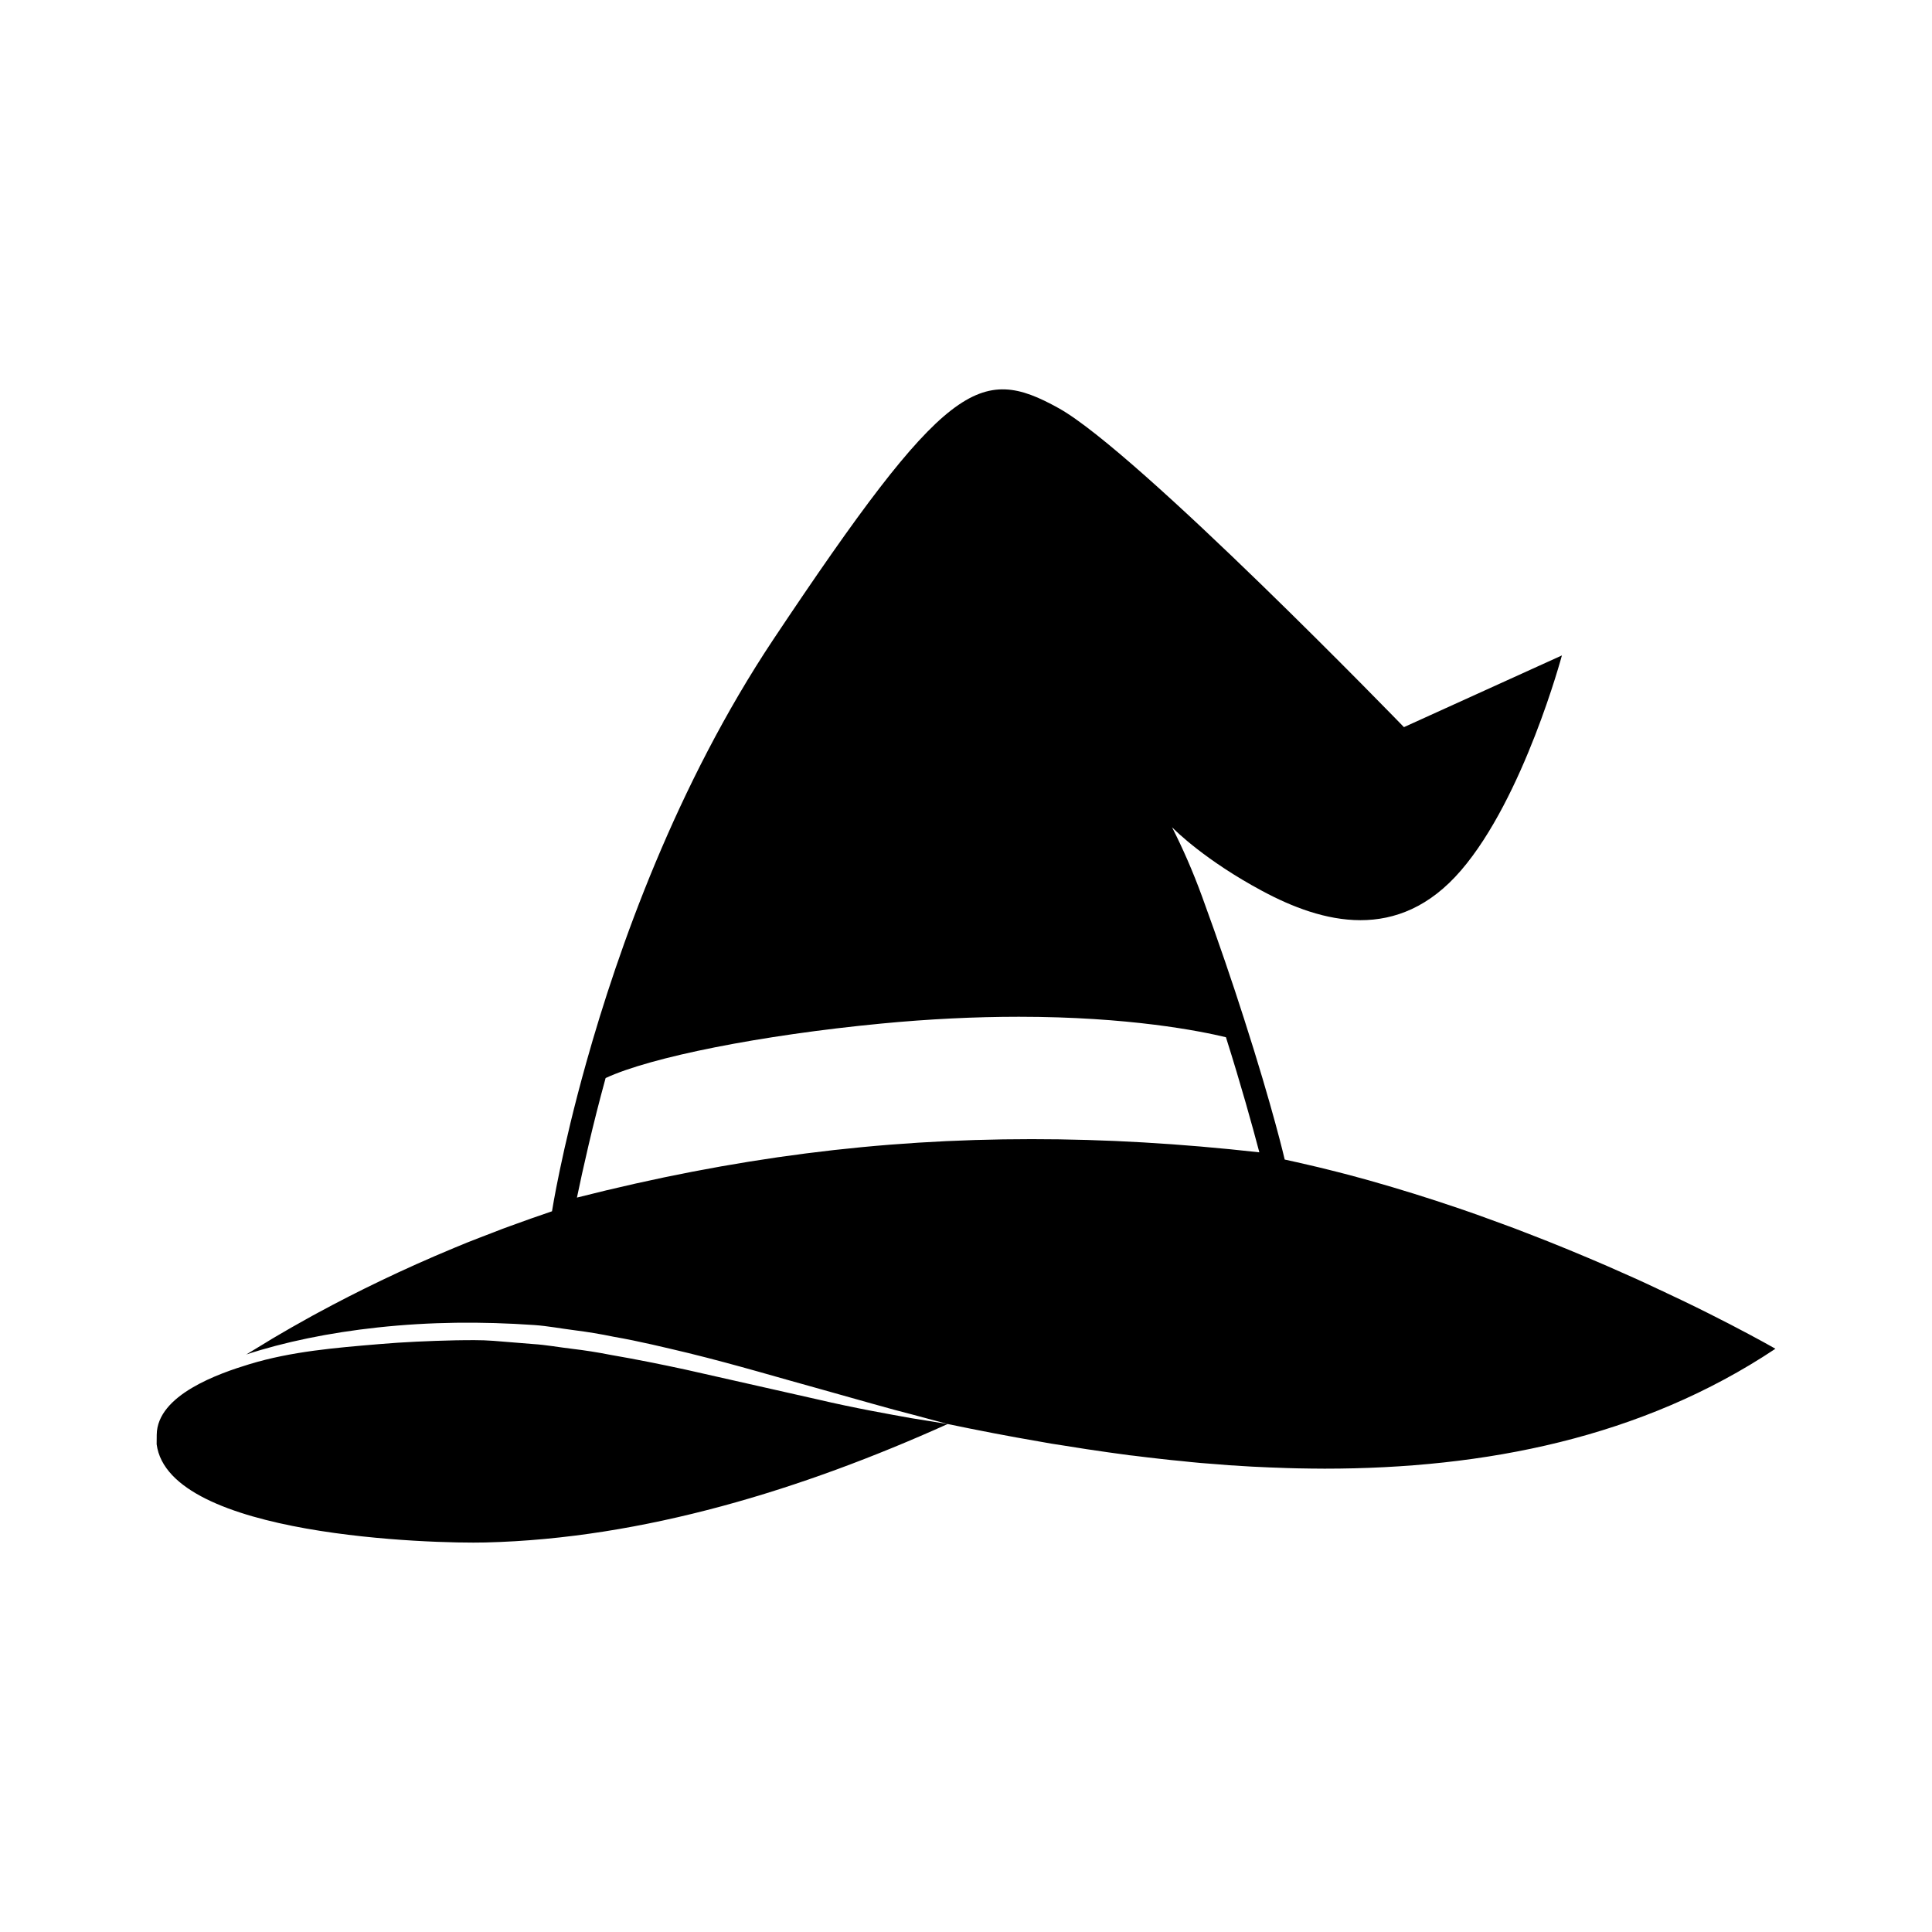 <?xml version="1.0" encoding="UTF-8"?>
<!-- Uploaded to: ICON Repo, www.svgrepo.com, Generator: ICON Repo Mixer Tools -->
<svg fill="#000000" width="800px" height="800px" version="1.1" viewBox="144 144 512 512" xmlns="http://www.w3.org/2000/svg">
 <path d="m385.59 519.84c6.074 0.984 9.547 1.543 9.547 1.543-38.309 17.254-80.551 30.371-122.5 31.387-13.629 0.352-83.906-1.512-87.125-26.027 0 0 0.012-0.875 0.023-2.523 0.098-10.59 16.57-16.27 24.605-18.711 11.113-3.375 22.801-4.336 34.324-5.301 6.504-0.562 13.262-0.848 20.098-1.008 3.391-0.047 6.934-0.121 10.184 0.133 3.488 0.281 6.988 0.562 10.484 0.848 3.512 0.223 6.871 0.855 10.305 1.258 3.41 0.402 6.812 0.934 10.184 1.602 6.762 1.168 13.391 2.5 19.805 3.883 12.828 2.898 24.801 5.602 35.066 7.918 10.258 2.402 18.945 3.902 24.996 5zm228.91-18.402c-35.449 23.617-77.094 31.773-119.46 31.773-2.394 0-4.785-0.047-7.18-0.086-1.832-0.047-3.633-0.086-5.422-0.172-1.41-0.047-2.82-0.09-4.227-0.172-1.621-0.039-3.203-0.168-4.828-0.258-2.434-0.121-4.832-0.301-7.262-0.516-1.285-0.09-2.562-0.211-3.844-0.297-1.707-0.172-3.465-0.301-5.211-0.52-1.793-0.172-3.594-0.336-5.379-0.555-2.394-0.258-4.785-0.555-7.18-0.852-0.383-0.047-0.766-0.09-1.152-0.125-3.793-0.52-7.598-1.027-11.402-1.617-2.086-0.309-4.188-0.645-6.238-0.984-2.09-0.301-4.137-0.645-6.191-1.027-8.242-1.41-16.398-2.988-24.383-4.656 0 0-3.394-0.91-9.34-2.504-5.961-1.496-14.375-3.953-24.512-6.781-10.152-2.781-21.93-6.34-34.758-9.492-6.43-1.527-13.07-3.16-19.938-4.352-3.402-0.707-6.879-1.281-10.41-1.727-3.508-0.438-7.07-1.129-10.566-1.367-14.027-0.969-27.562-0.867-41.57 0.645-12.887 1.391-24.809 3.875-34.793 7.16 1.648-1.02 3.391-2.07 5.254-3.188 1.027-0.645 2.098-1.285 3.211-1.926 2.301-1.371 4.734-2.734 7.262-4.144 1.109-0.641 2.215-1.234 3.324-1.832 10.258-5.559 22.297-11.441 35.969-17.125 2.309-0.984 4.695-1.926 7.133-2.863 1.188-0.469 2.434-0.941 3.672-1.406 1.32-0.555 2.691-1.027 4.062-1.535 3.629-1.328 7.34-2.648 11.145-3.934 0 0 2.473-15.887 9.098-39.465 8.504-30.324 23.875-73.504 49.586-112.12 45.746-68.59 54.672-72.867 75.602-61.242 20.93 11.656 91.488 84.523 91.488 84.523l41.863-19.004s-10.082 37.629-26.742 56.977c-16.656 19.391-36.82 13.965-52.703 5.426-14.906-7.992-22.938-15.891-23.879-16.879 2.734 5.379 5.473 11.539 7.992 18.453 4.445 12.172 8.117 22.98 11.062 32.203 7.727 24.008 10.809 37.418 10.809 37.418 2.137 0.469 4.273 0.941 6.402 1.445 1.793 0.387 3.594 0.863 5.34 1.285 1.449 0.344 2.863 0.73 4.231 1.074 2.18 0.594 4.352 1.152 6.488 1.754 7.984 2.258 15.809 4.695 23.32 7.254 1.793 0.594 3.547 1.238 5.301 1.84 2.133 0.766 4.227 1.535 6.324 2.301 2.348 0.852 4.648 1.707 6.918 2.609 7.473 2.856 14.52 5.805 21.059 8.625 4.992 2.18 9.691 4.277 13.961 6.324 0.684 0.301 1.324 0.594 2.004 0.941 5.301 2.473 9.992 4.785 13.965 6.832 0.898 0.473 1.793 0.898 2.606 1.324 7.727 4.008 12.125 6.531 12.125 6.531zm-136.76-52.059c-1.859-7.039-4.875-17.93-8.855-30.504-6.906-1.664-25.754-5.422-54.875-5.422-11.695 0-23.93 0.605-36.379 1.797-31.988 3.066-61.211 8.887-73.137 14.445-3.441 12.52-6.012 24.051-7.598 31.68 41.523-10.551 80.055-15.488 120.47-15.488 19.488-0.004 39.32 1.145 60.371 3.492z"/>
</svg>